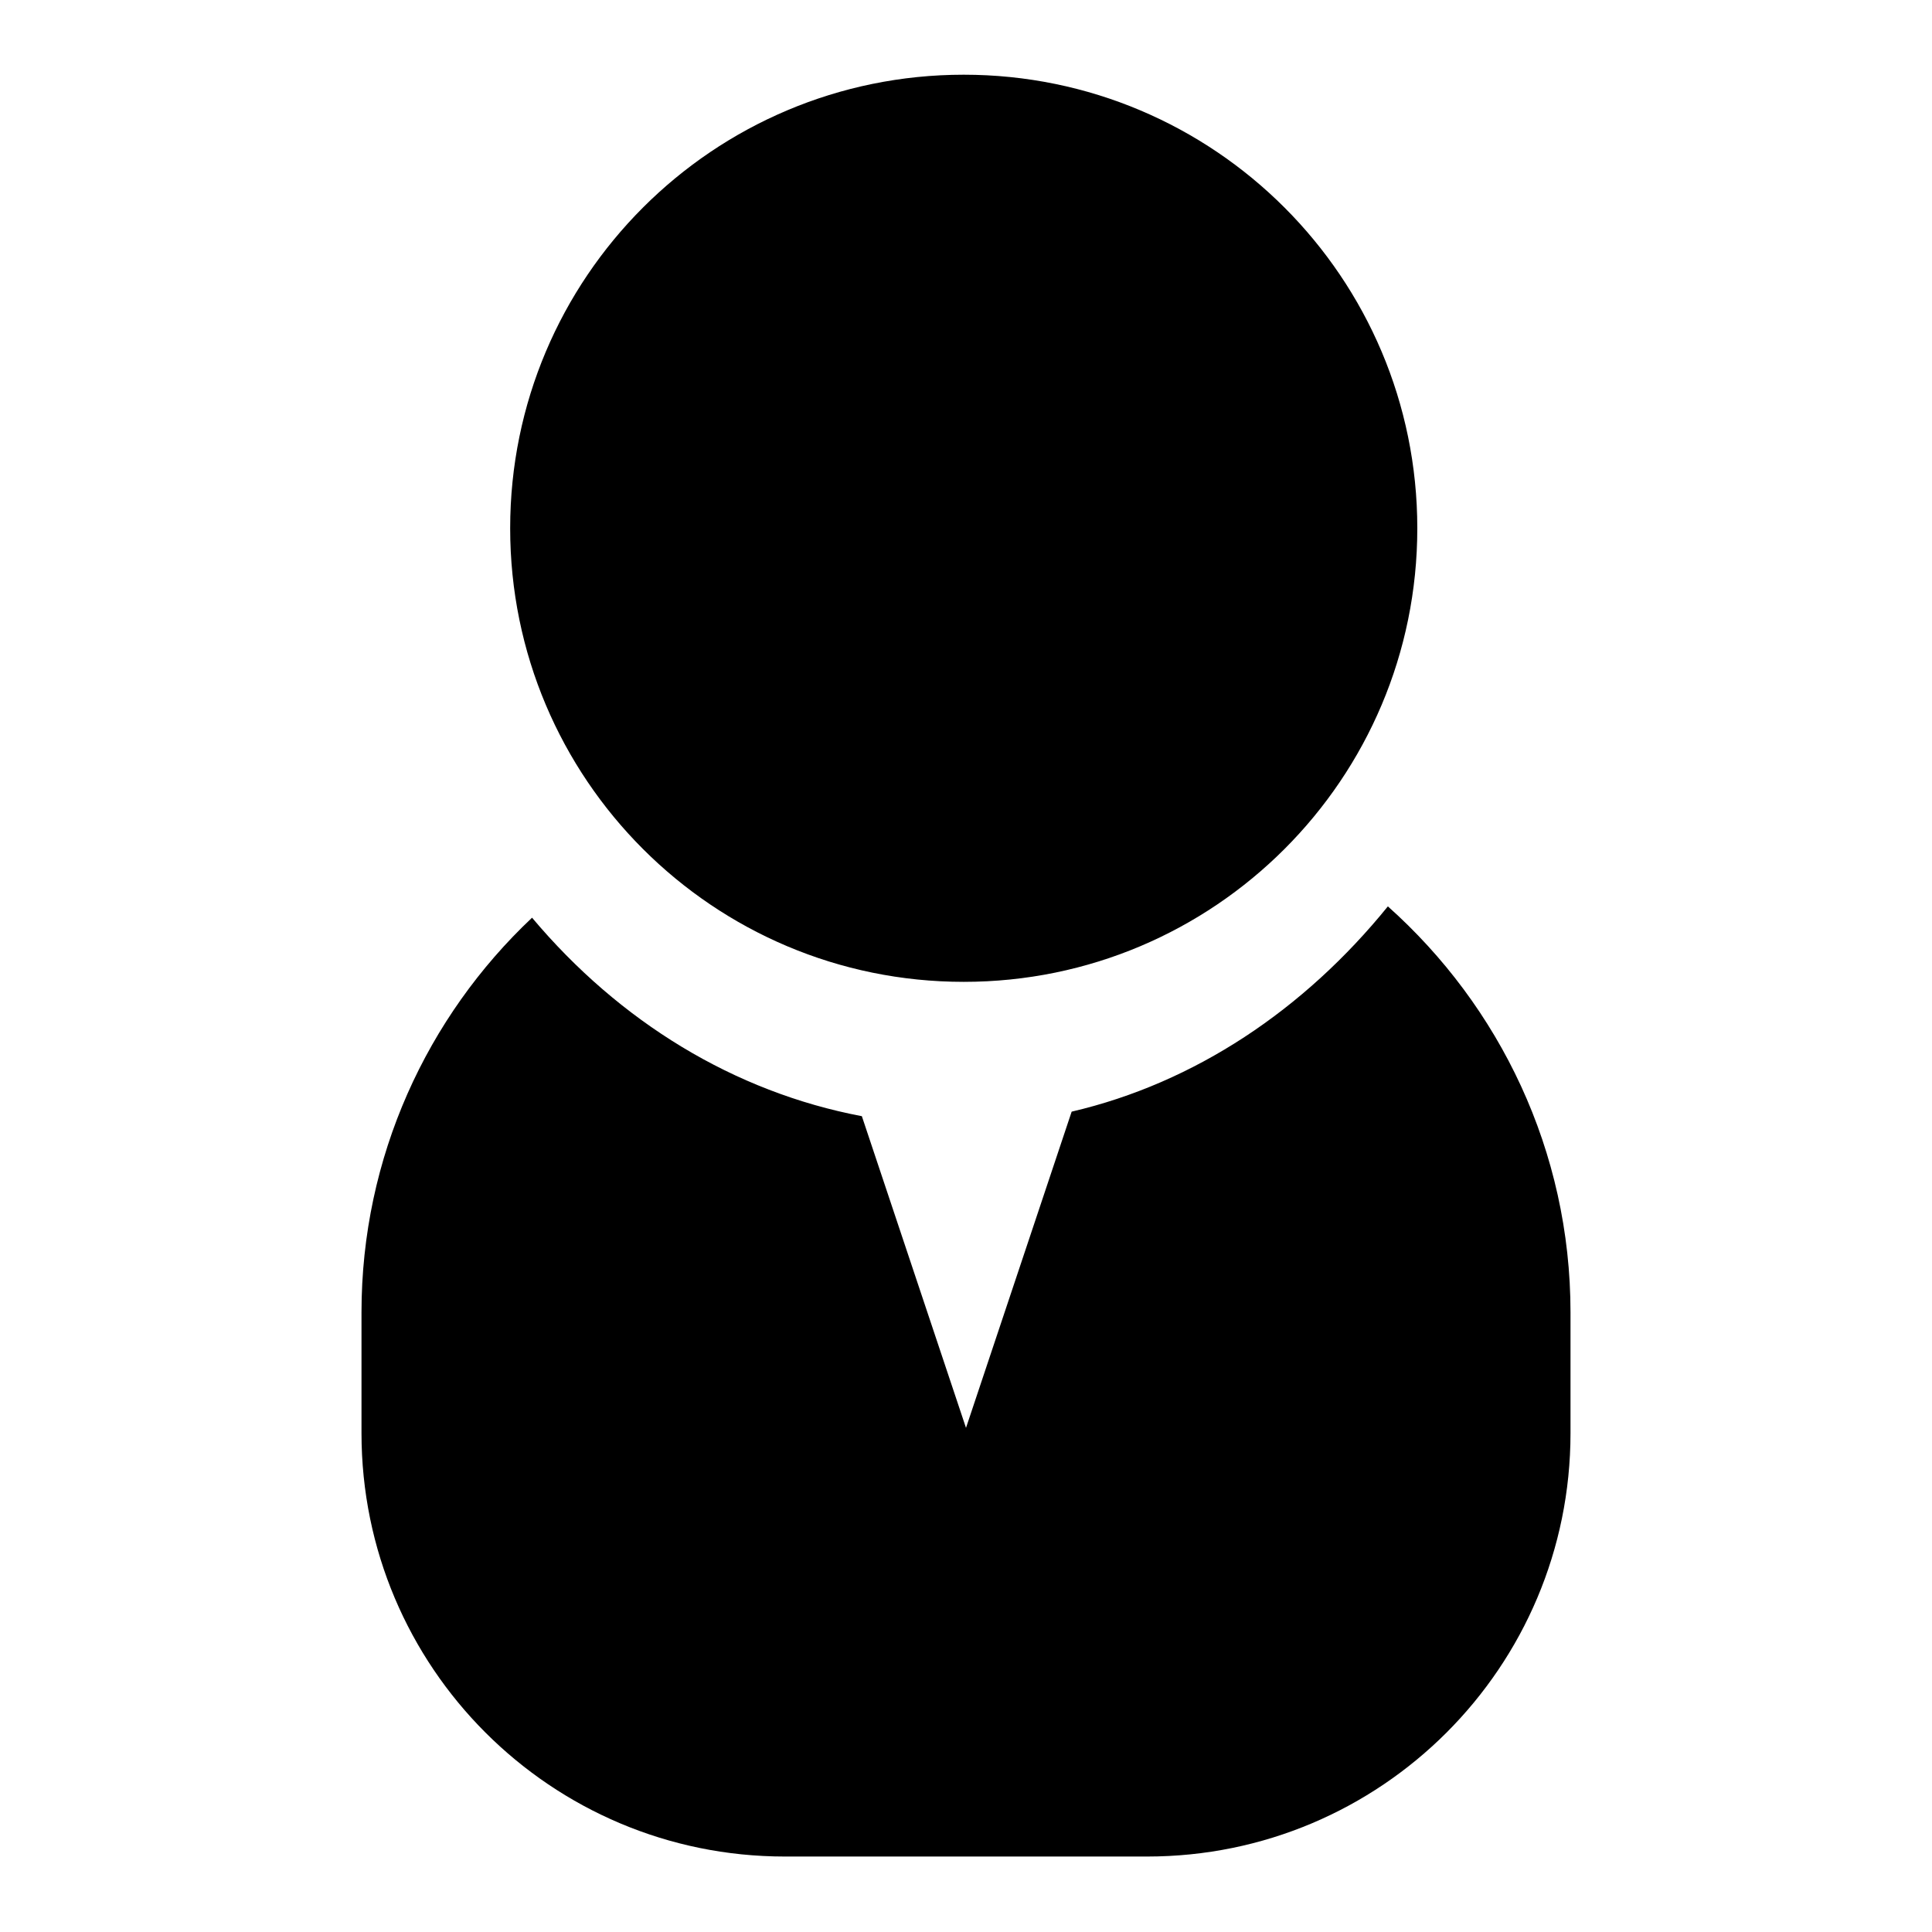 <?xml version="1.0" encoding="utf-8"?>
<!-- Svg Vector Icons : http://www.onlinewebfonts.com/icon -->
<!DOCTYPE svg PUBLIC "-//W3C//DTD SVG 1.1//EN" "http://www.w3.org/Graphics/SVG/1.1/DTD/svg11.dtd">
<svg version="1.1" xmlns="http://www.w3.org/2000/svg" xmlns:xlink="http://www.w3.org/1999/xlink" x="0px" y="0px" viewBox="0 0 256 256" enable-background="new 0 0 256 256" xml:space="preserve">
<g> <path fill="#000000" d="M127.7,130.1c33.2,0,60.1-26.9,60.1-60.1c0-33.2-26.9-60.1-60.1-60.1c-33.2,0-60.1,26.9-60.1,60.1 C67.6,103.2,94.5,130.1,127.7,130.1z M183.9,120.1c-11.1,13.7-25.6,23.4-41.9,27.2l-14,41.9l-13.8-41.3 c-16.9-3.2-32.1-12.5-43.7-26.3c-13.9,13.1-22.6,31.7-22.6,52.3v16c0,31,25.1,56.1,56.1,56.1H152c31,0,56.1-25.1,56.1-56.1v-16 C208.1,152.5,198.7,133.3,183.9,120.1z"/></g>
</svg>